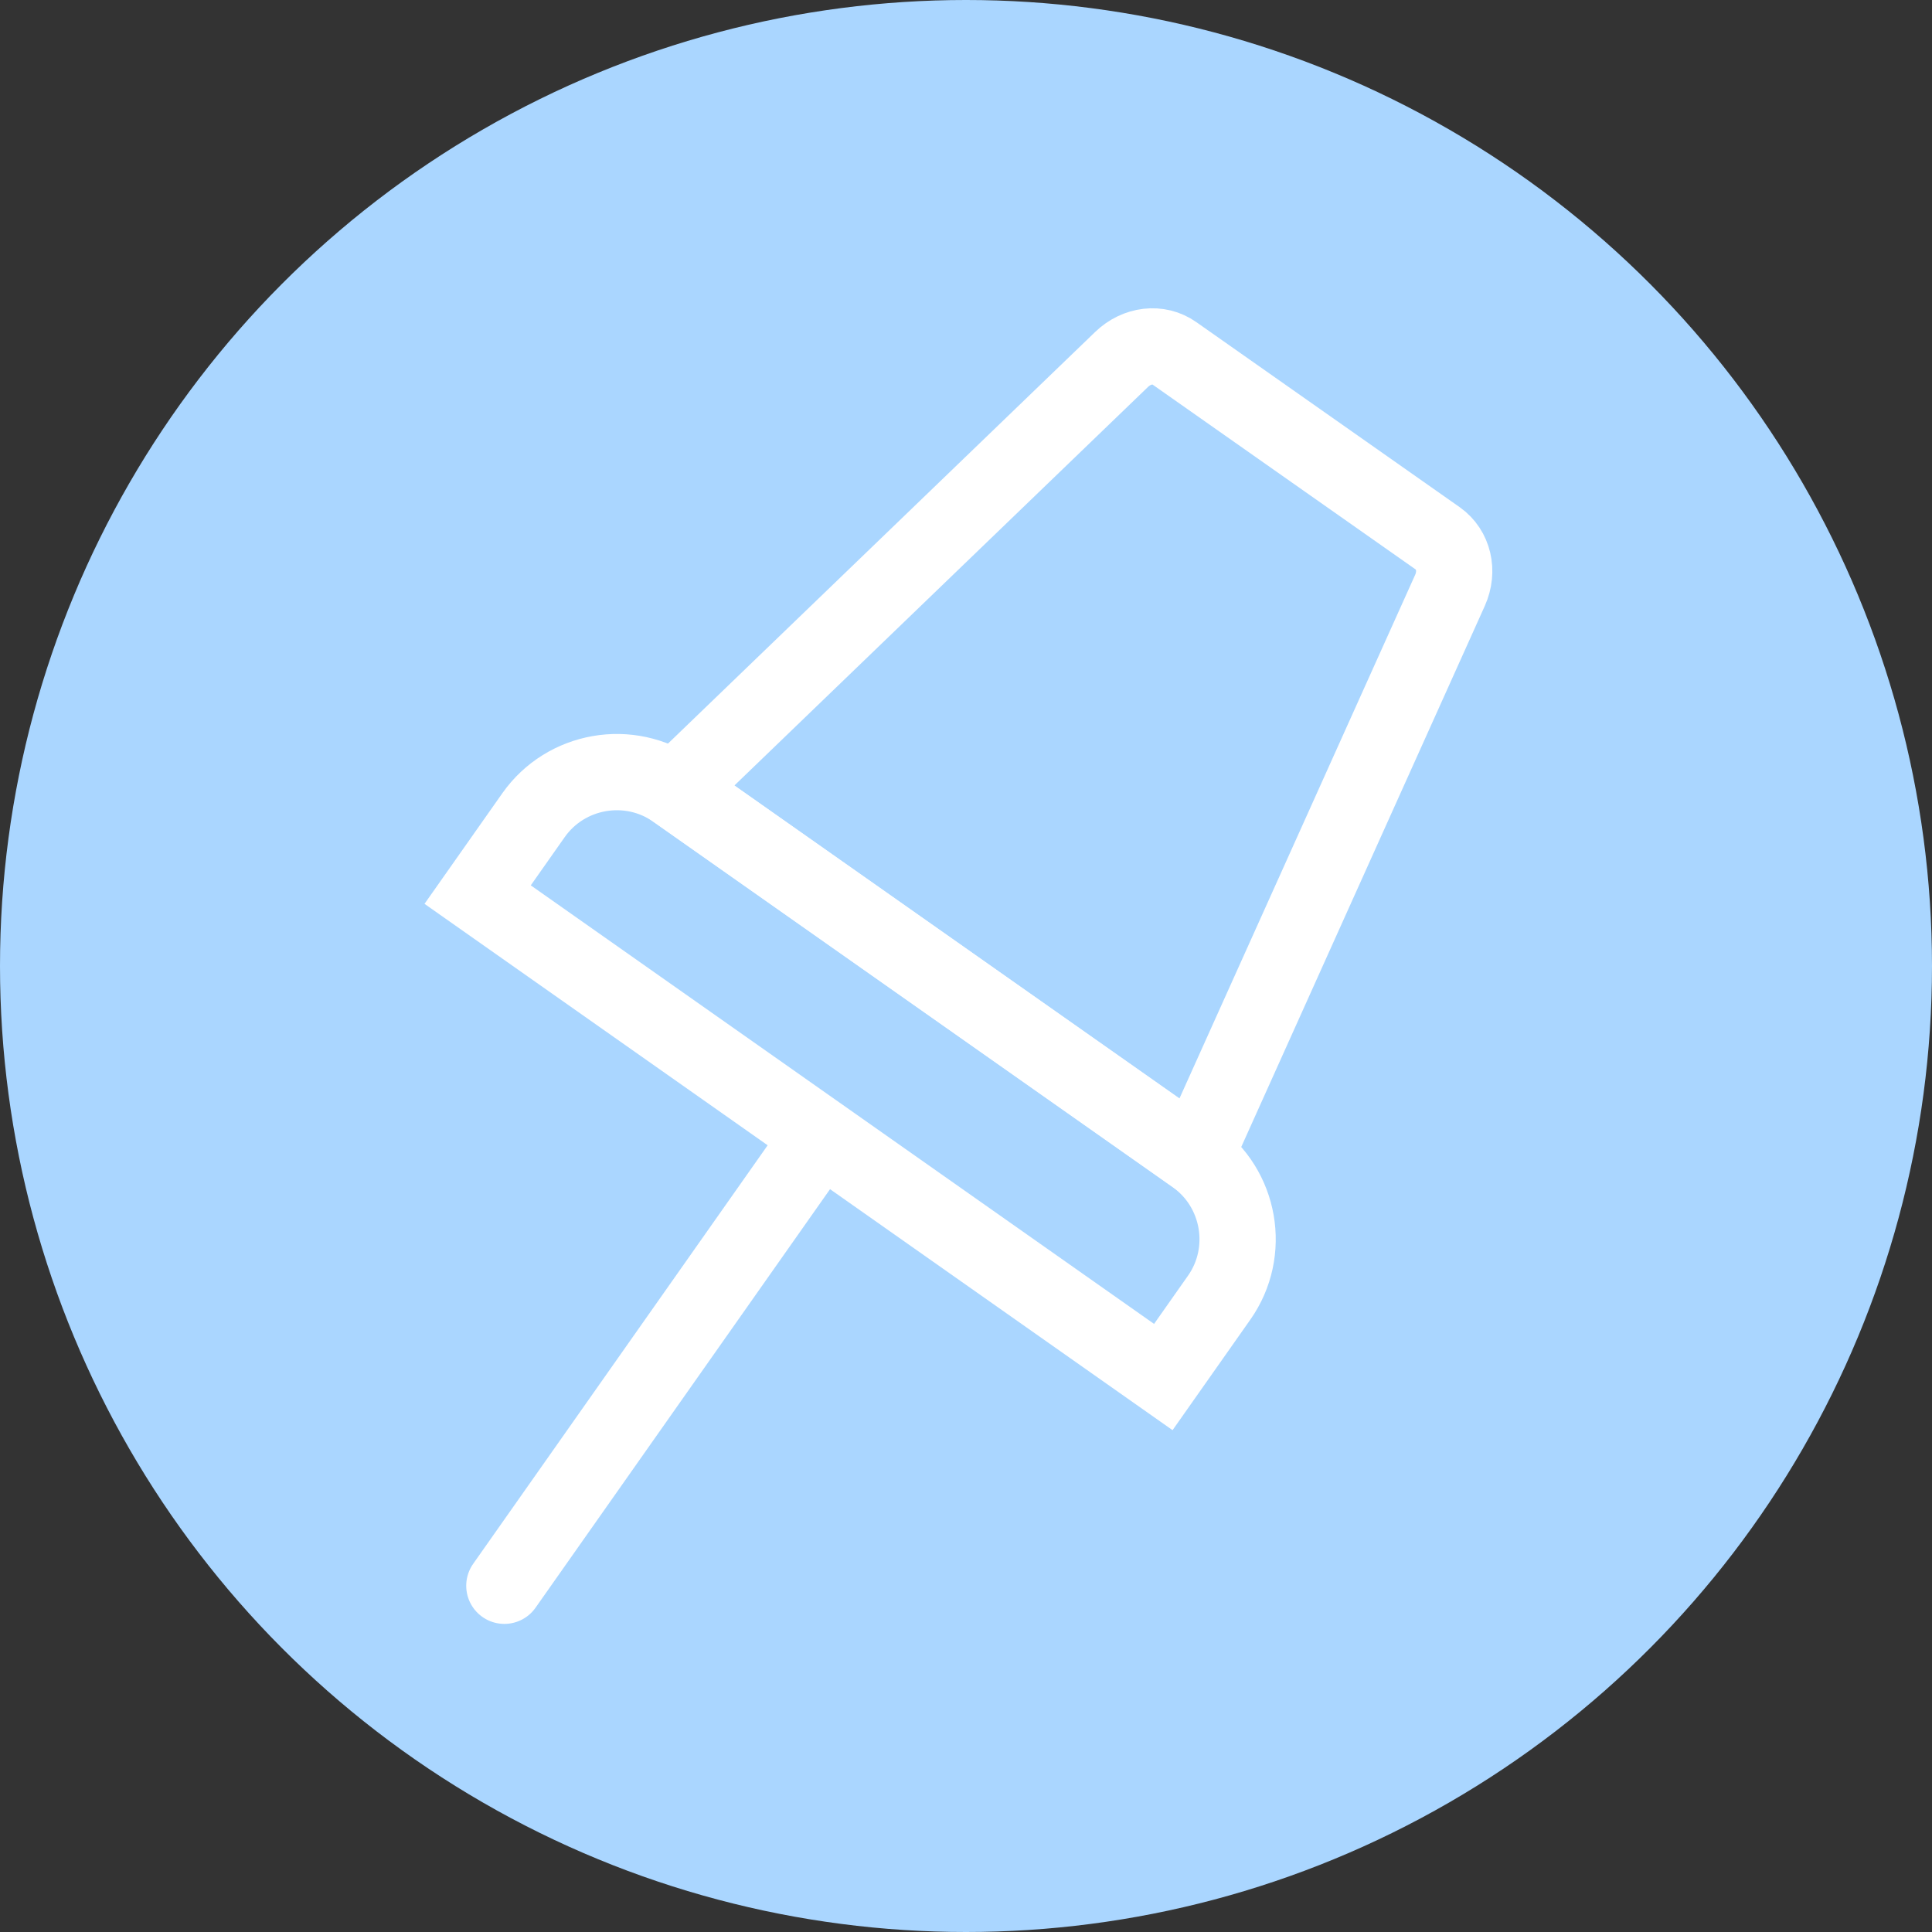 <?xml version="1.0" encoding="UTF-8"?> <svg xmlns="http://www.w3.org/2000/svg" id="Layer_2" data-name="Layer 2" viewBox="0 0 38 38"><rect x="0" y="0" width="38" height="38" fill="#333333" stroke="none"/> <defs> <style> .cls-1 { stroke-miterlimit: 10; } .cls-1, .cls-2 { fill: none; stroke: #fff; stroke-width: 1.5px; } .cls-3 { fill: #aad6ff; } .cls-2 { stroke-linecap: round; stroke-linejoin: round; } </style> </defs> <g id="Layer_1-2" data-name="Layer 1"> <circle class="cls-3" cx="19" cy="19" r="19"></circle> <g> <path class="cls-1" d="M18.39,19.14l-5.12-3.6L22.06,7.07c.3-.29,.73-.34,1.04-.12l2.59,1.82,2.59,1.82c.31,.22,.41,.64,.24,1.02l-5.01,11.13s-5.12-3.6-5.12-3.6Z"></path> <line class="cls-2" x1="9.92" y1="31.19" x2="16.14" y2="22.35"></line> <path class="cls-1" d="M11.02,18.79h12.49c1.1,0,2,.9,2,2v1.91H9.02v-1.91c0-1.1,.9-2,2-2Z" transform="translate(15.08 -6.16) rotate(35.13)"></path> </g> </g> </svg> 